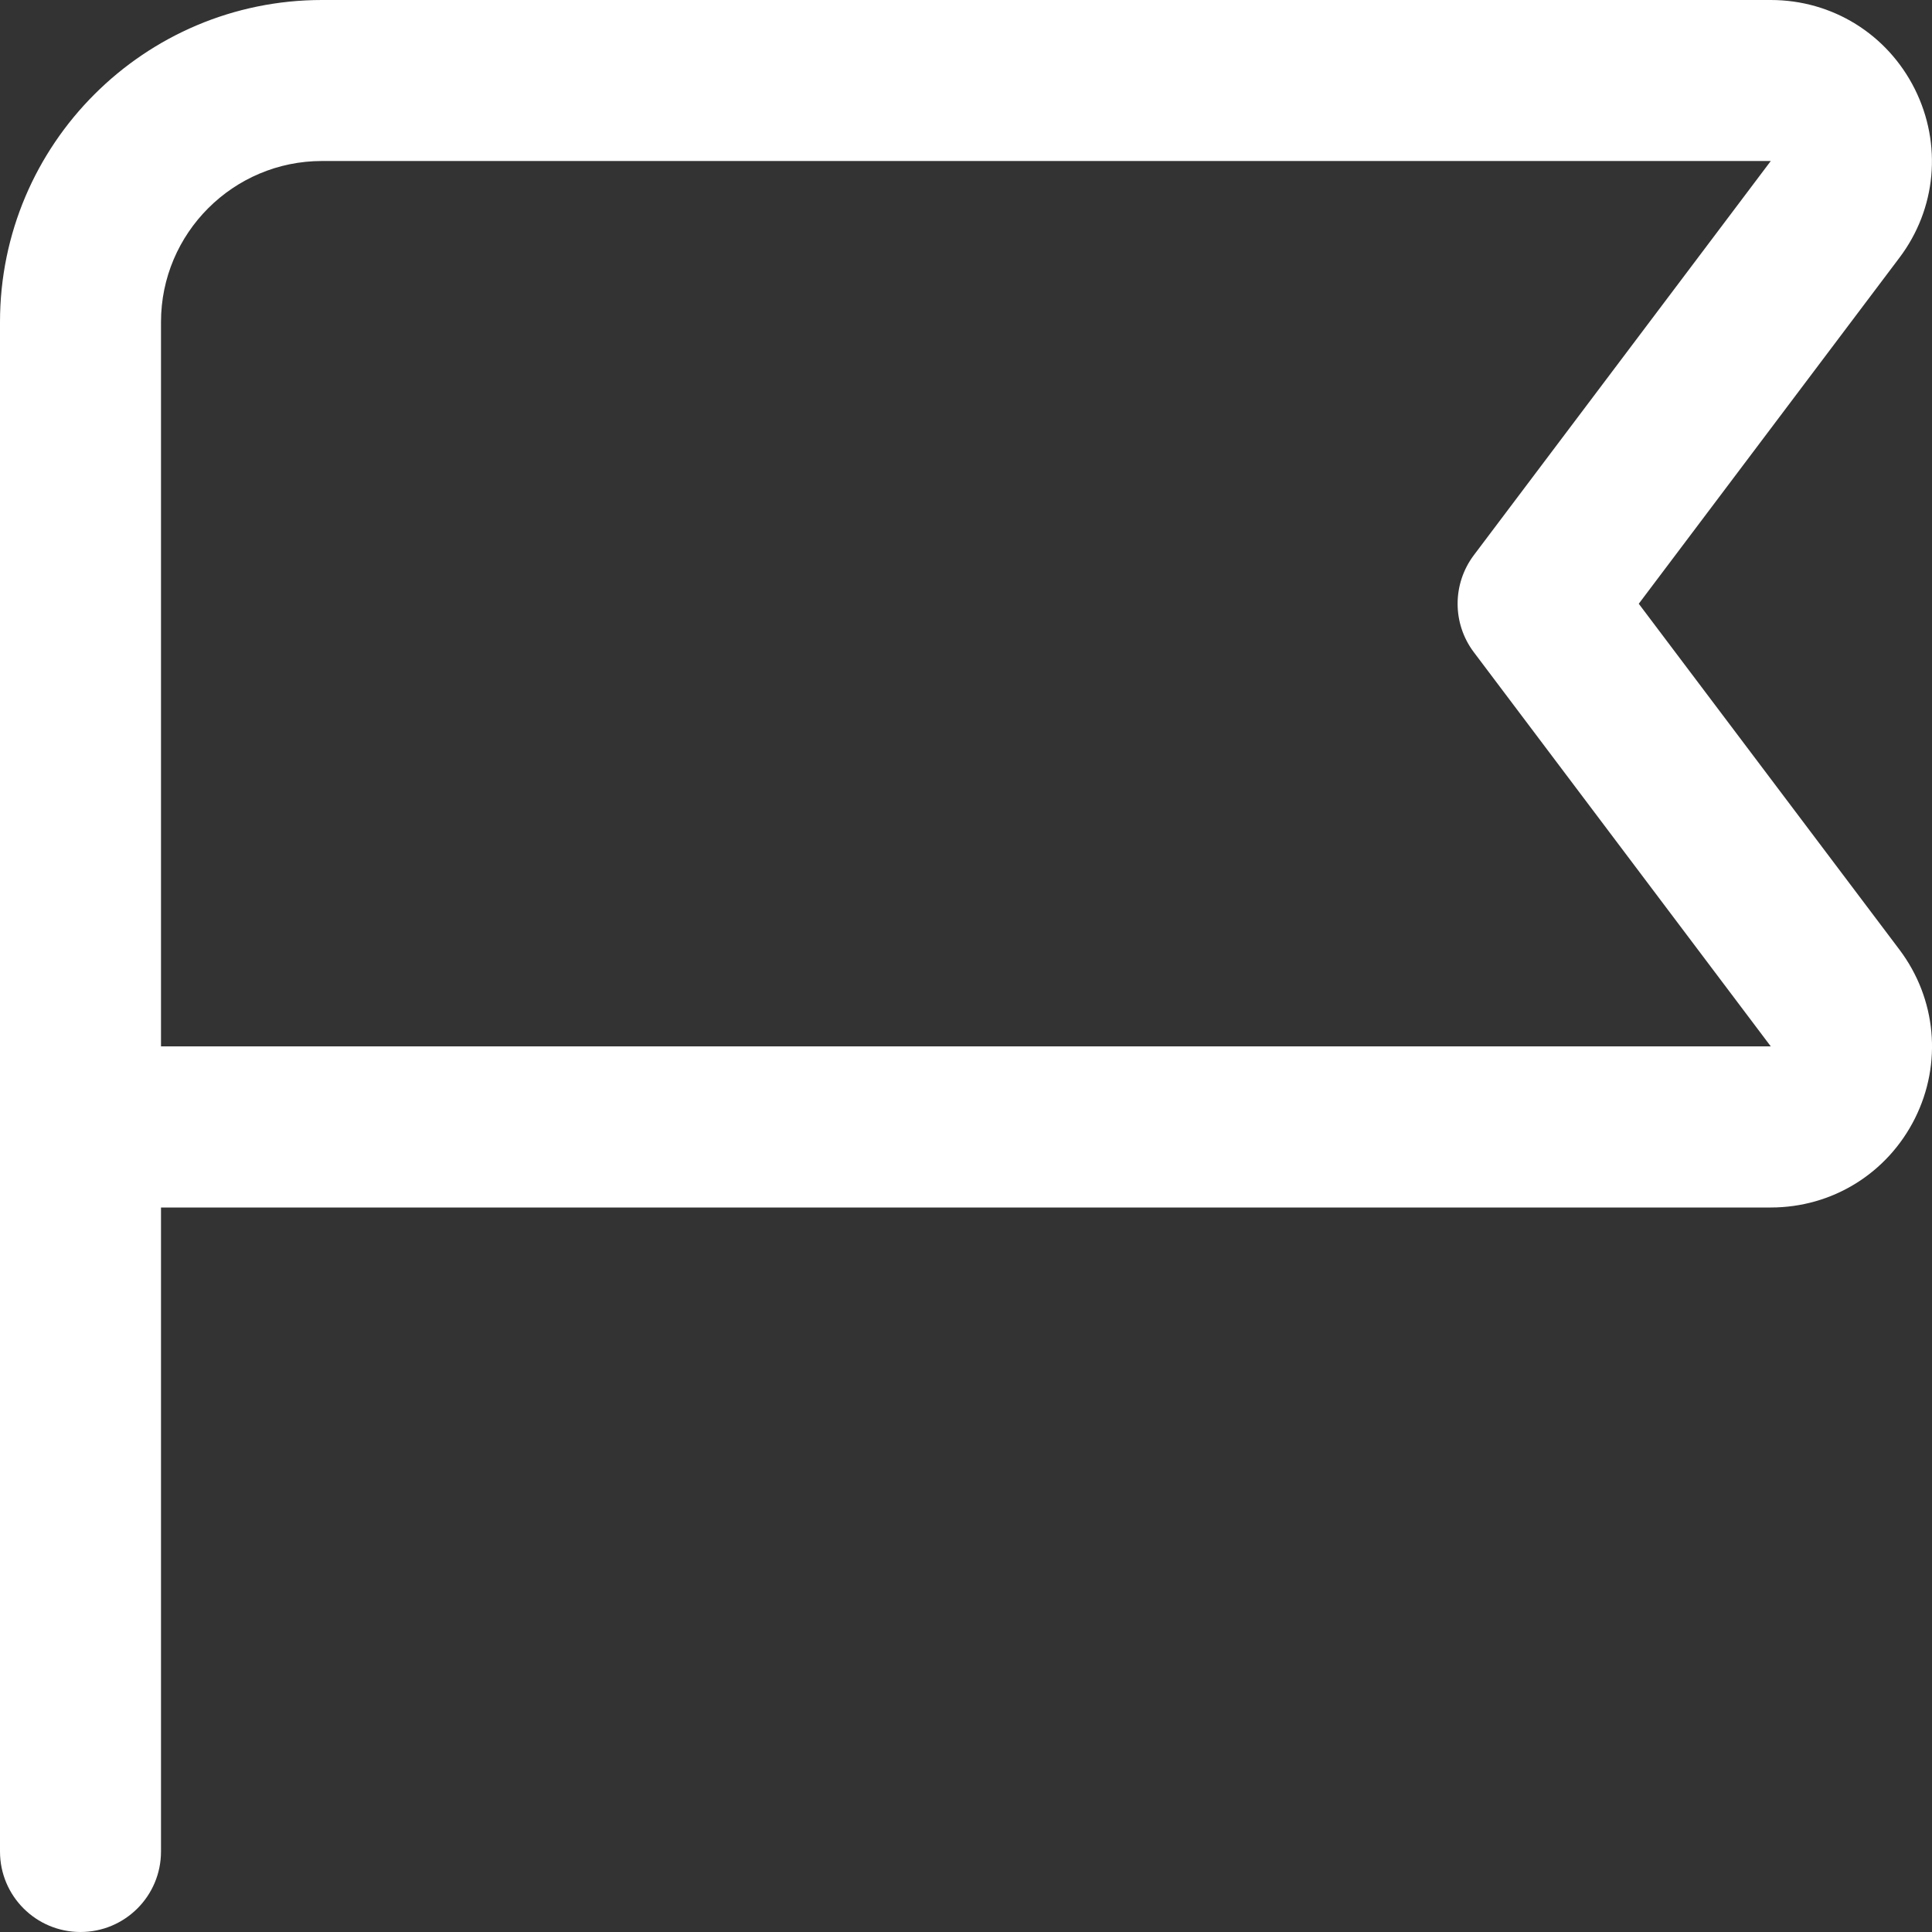 <?xml version="1.0" encoding="UTF-8"?>
<svg xmlns="http://www.w3.org/2000/svg" width="18" height="18" viewBox="0 0 18 18" fill="none">
  <rect x="0" y="0" width="18" height="18" fill="#333333" stroke="none"/>
  <g clip-path="url(#clip0_18853_1151)">
    <path d="M15.268 5.625L17.696 2.402C18.041 1.946 18.096 1.343 17.84 0.83C17.584 0.318 17.071 0 16.498 0H3C1.345 0 0 1.345 0 3V17.25C0 17.665 0.336 18 0.75 18C1.164 18 1.5 17.665 1.5 17.25V11.25H16.498C17.072 11.25 17.585 10.931 17.841 10.42C18.097 9.908 18.041 9.305 17.697 8.848L15.268 5.625ZM1.5 9.75V3C1.5 2.173 2.173 1.5 3 1.5H16.498L13.731 5.173C13.53 5.441 13.53 5.809 13.731 6.076L16.498 9.749H1.5V9.75Z" fill="white"></path>
  </g>
  <defs>
    <clipPath id="clip0_18853_1151">
      <rect width="18" height="18" fill="white"></rect>
    </clipPath>
  </defs>
</svg>
